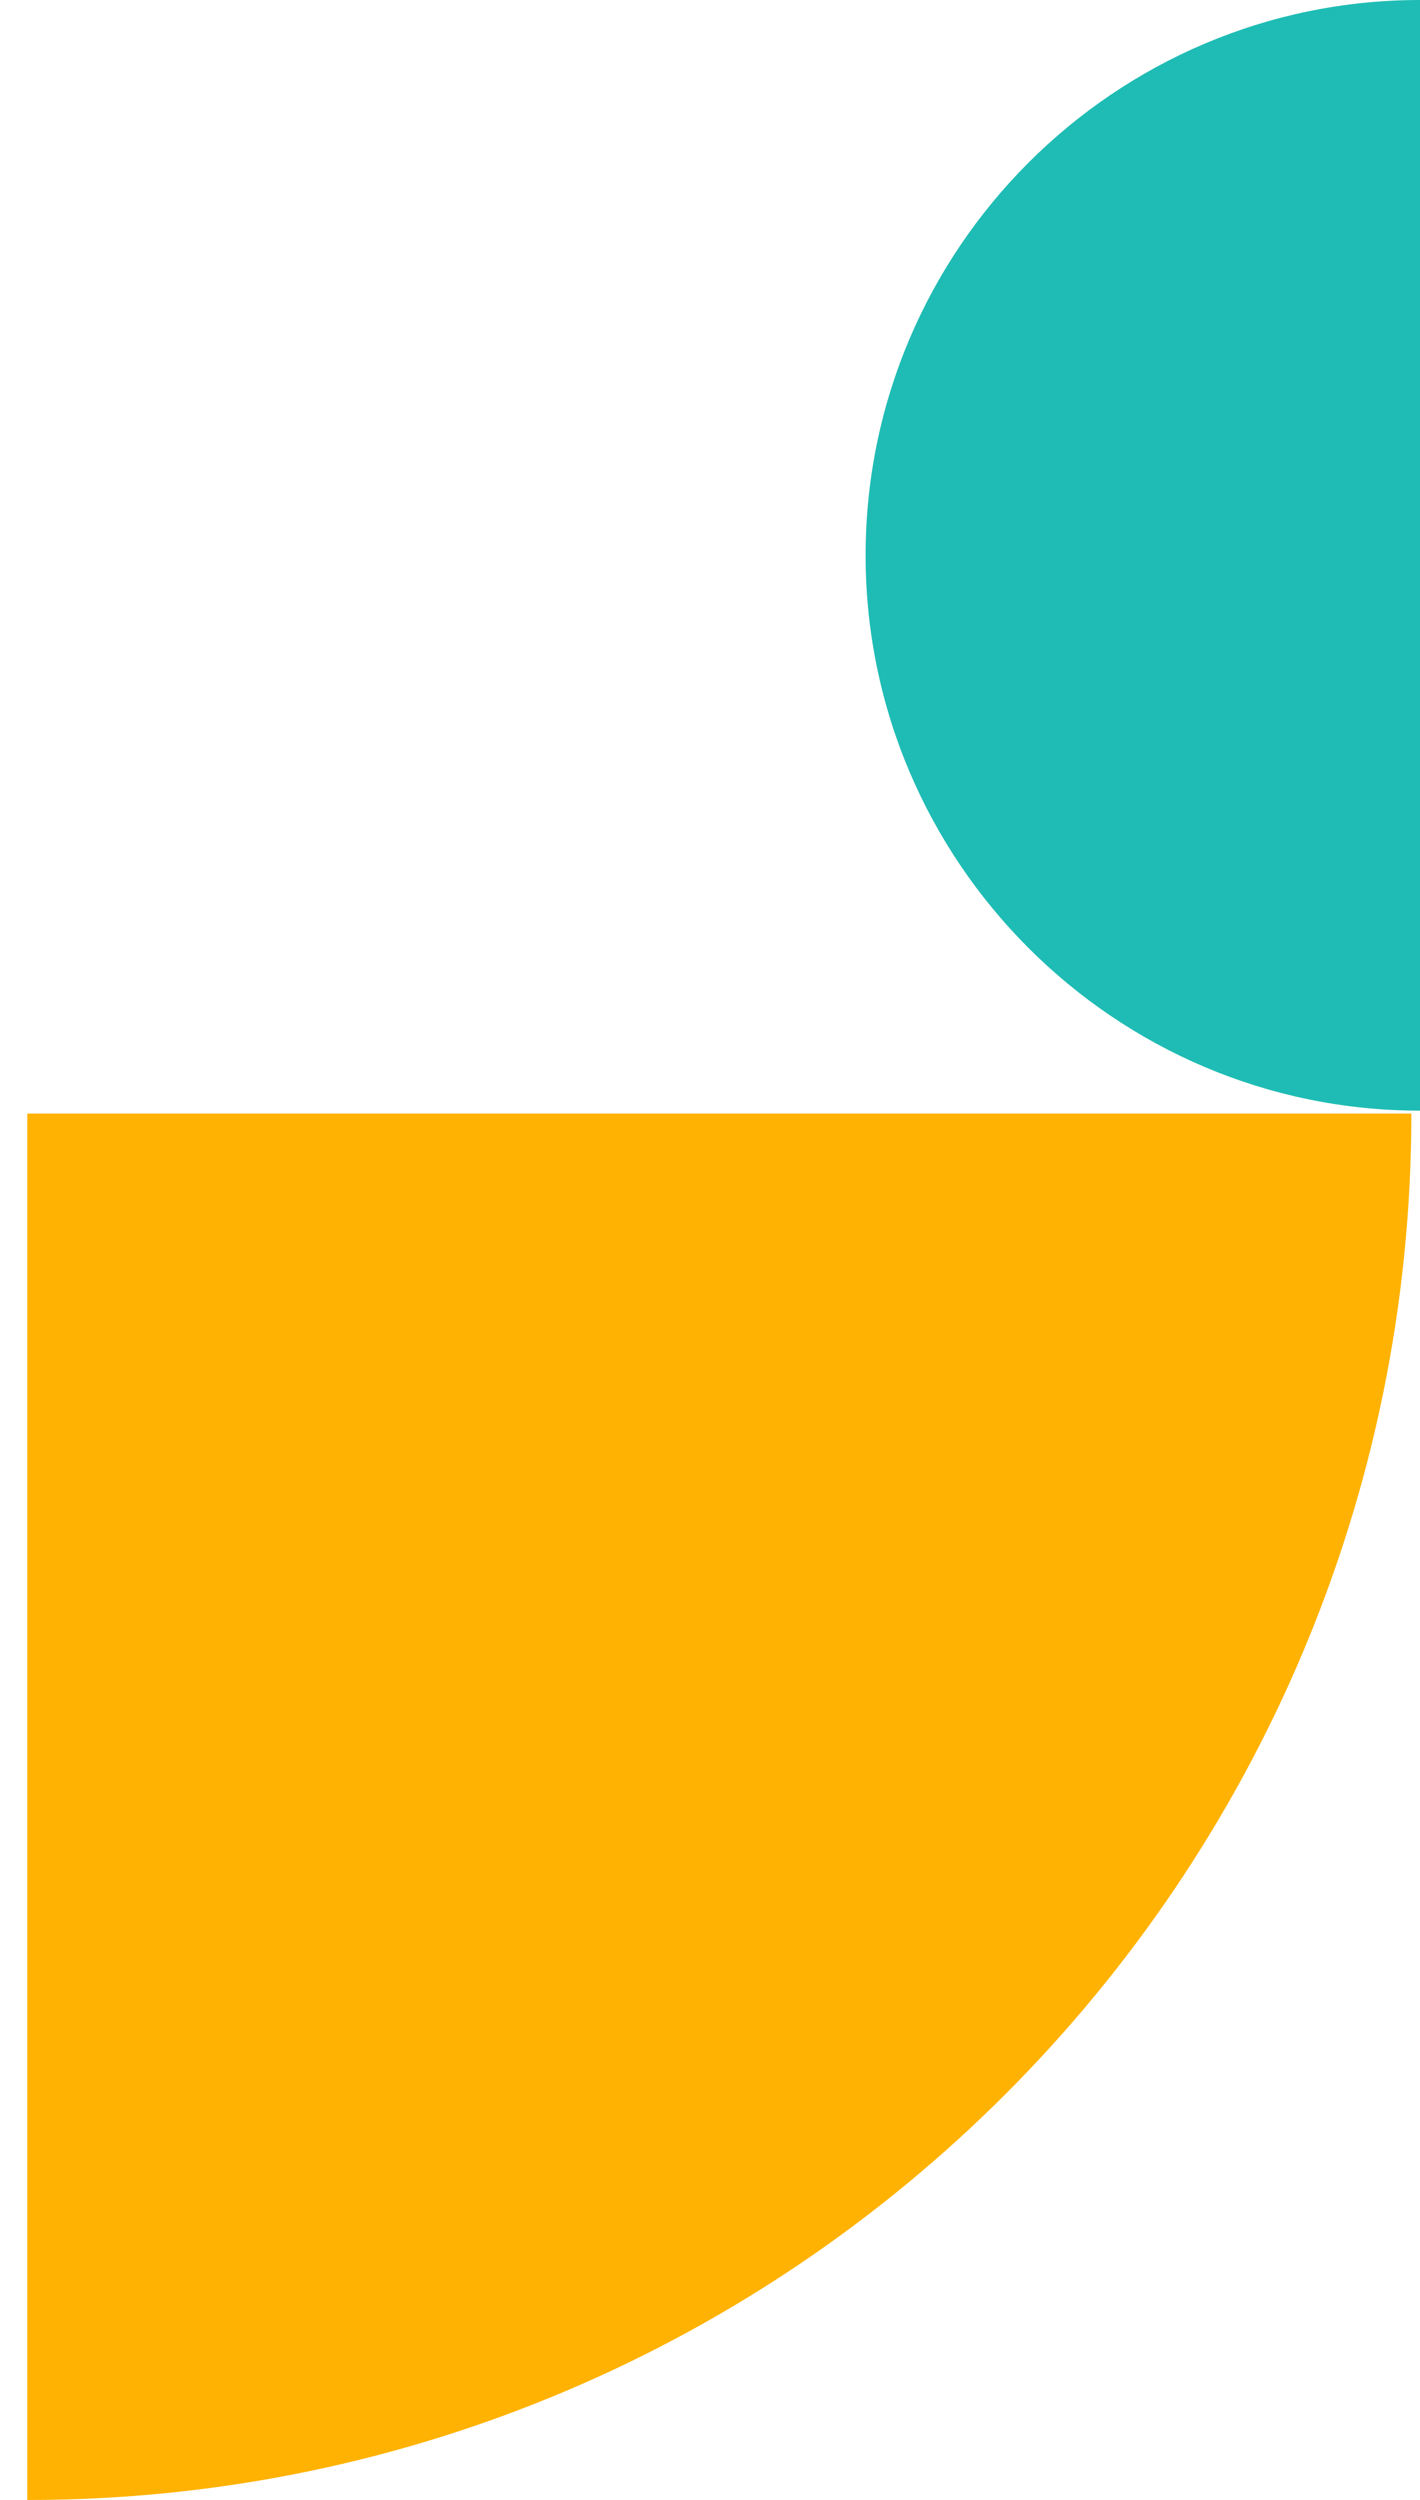<svg width="50" height="88" viewBox="0 0 50 88" fill="none" xmlns="http://www.w3.org/2000/svg">
<path d="M50 39.095C39.244 39.095 30.479 30.319 30.479 19.548C30.479 8.776 39.244 0 50 0L50 39.095Z" fill="#1EBCB4"/>
<path d="M0.962 88L0.962 39.198L49.696 39.198C49.696 66.137 27.863 88 0.962 88Z" fill="#FFB201"/>
</svg>
